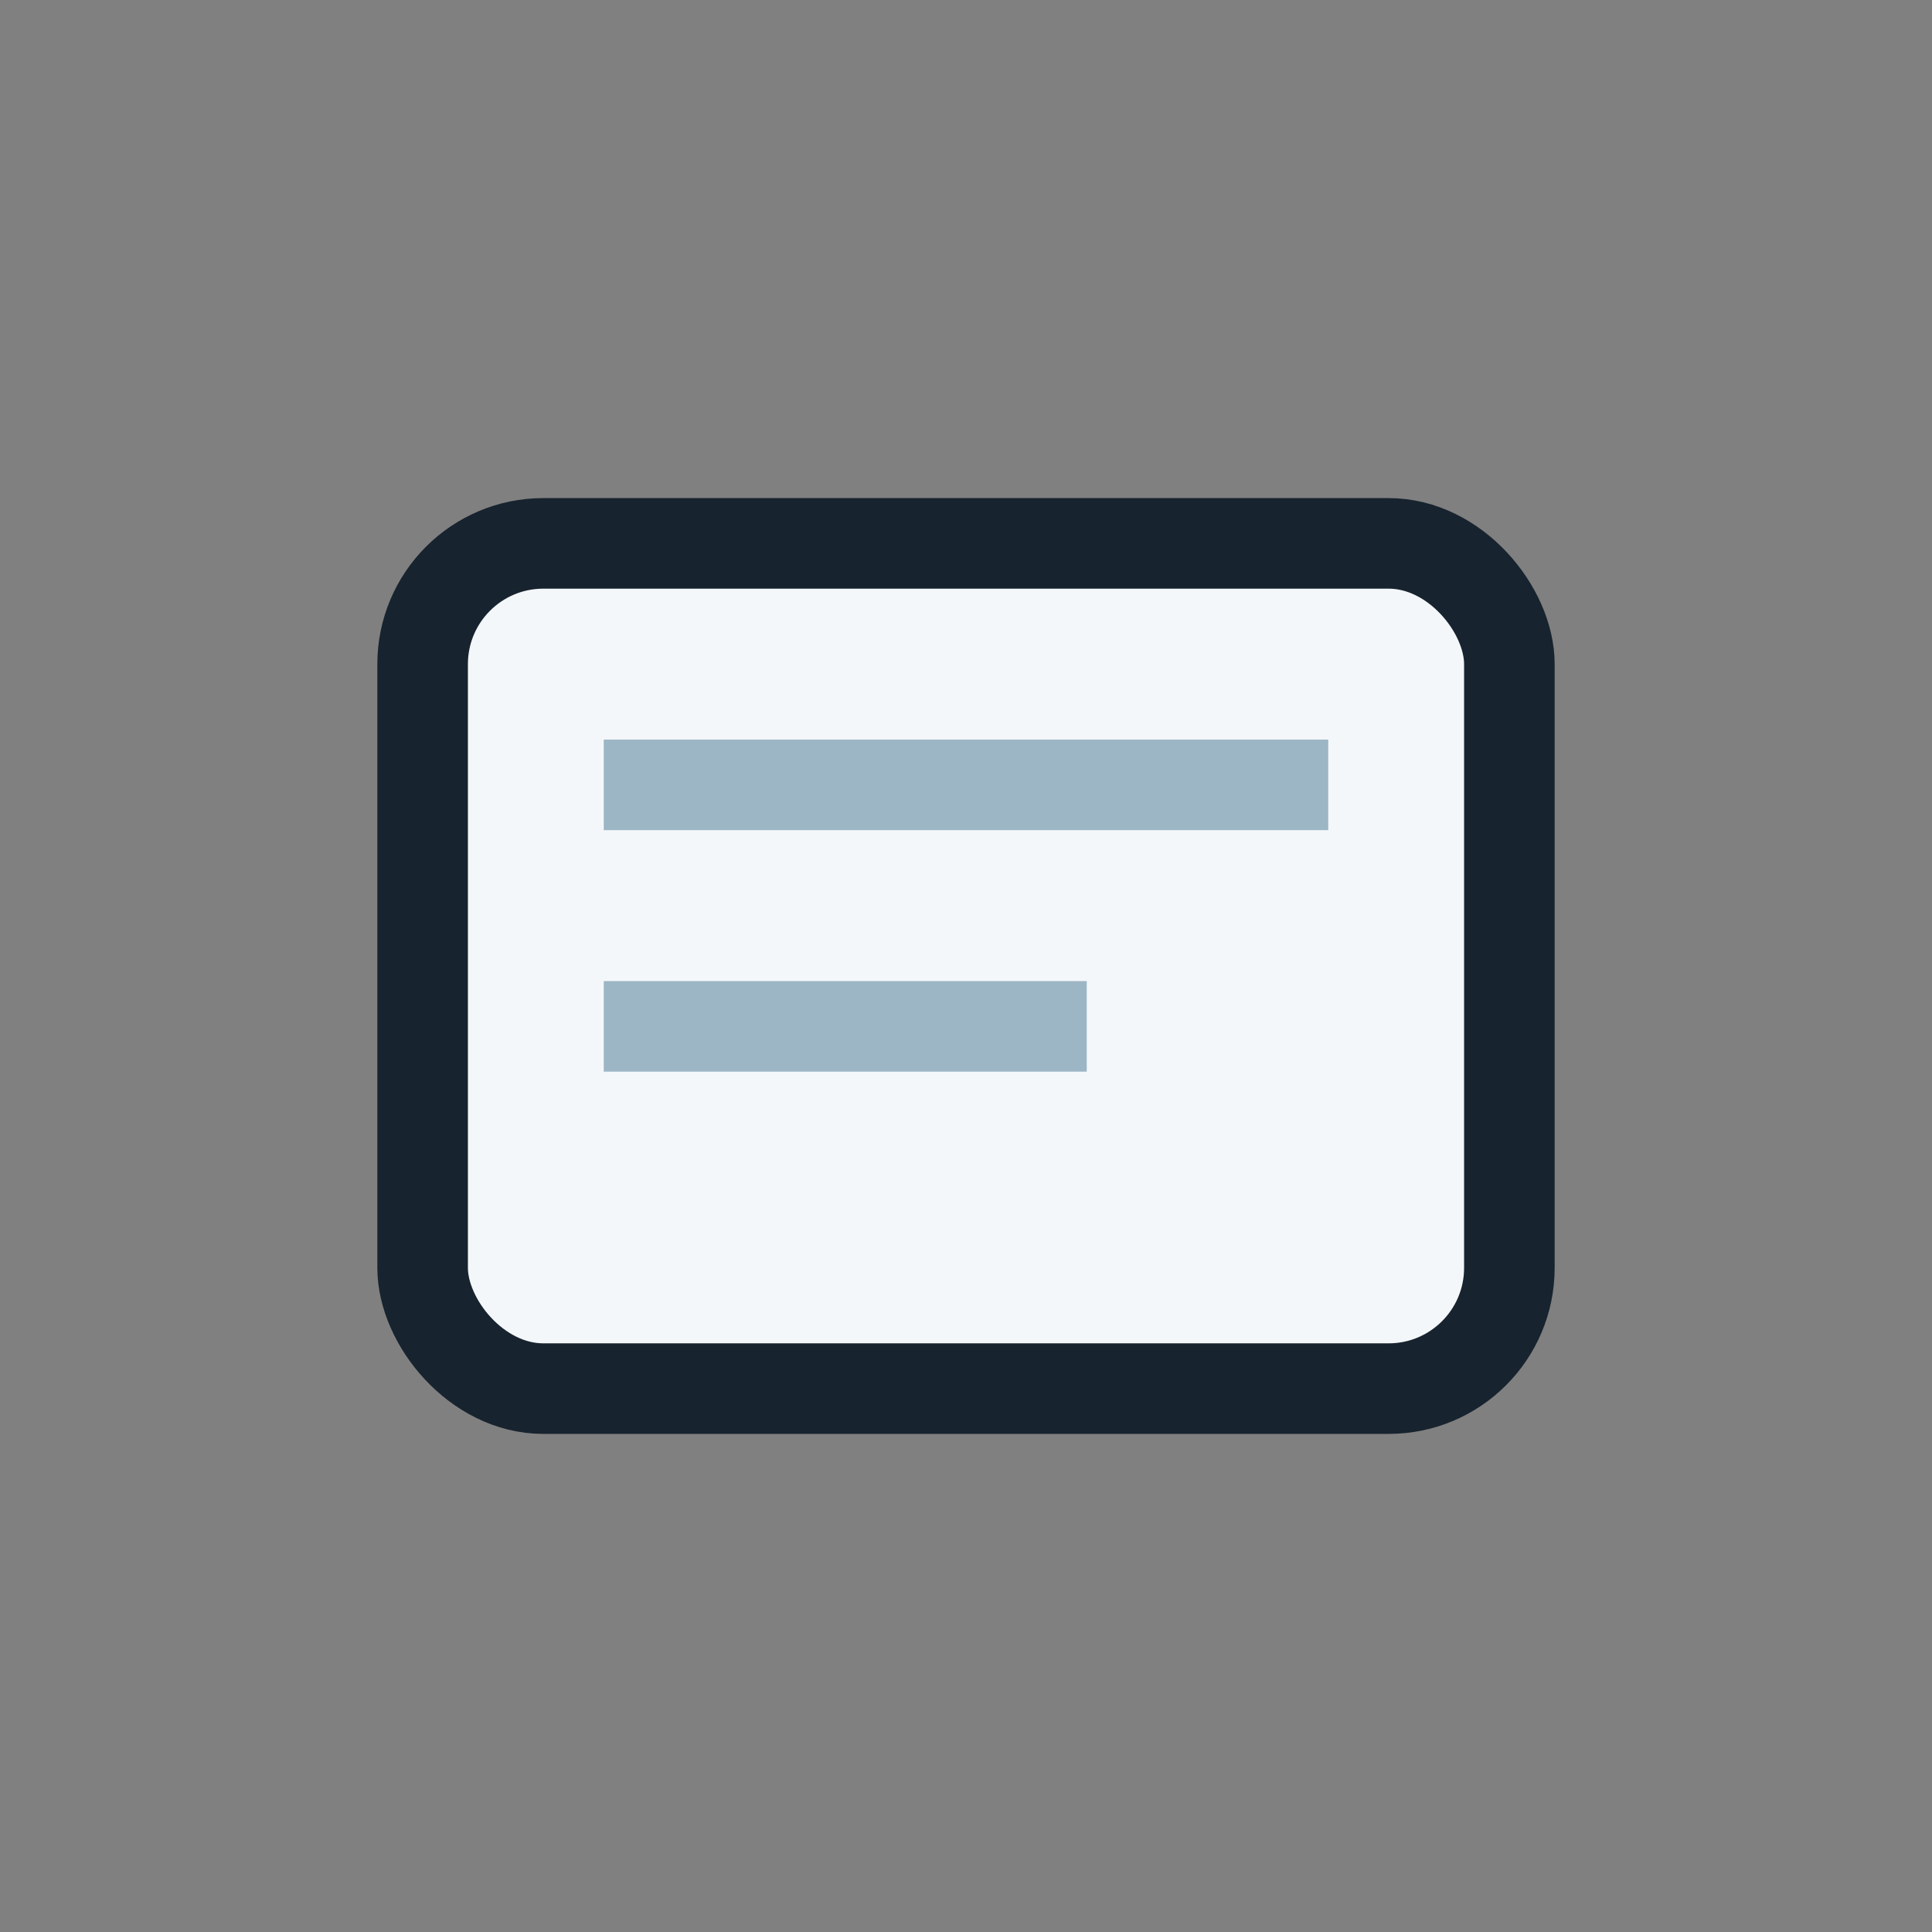 <?xml version="1.0" encoding="UTF-8"?>
<svg xmlns="http://www.w3.org/2000/svg" width="32" height="32" viewBox="0 0 32 32"><rect x="0" y="0" width="32" height="32" fill="#808080" stroke="none"/><rect x="7" y="9" width="18" height="14" rx="2" fill="#F4F7F9" stroke="#17232E" stroke-width="1.5"/><path d="M10 13h12M10 17h8" stroke="#9CB6C6" stroke-width="1.5"/></svg>